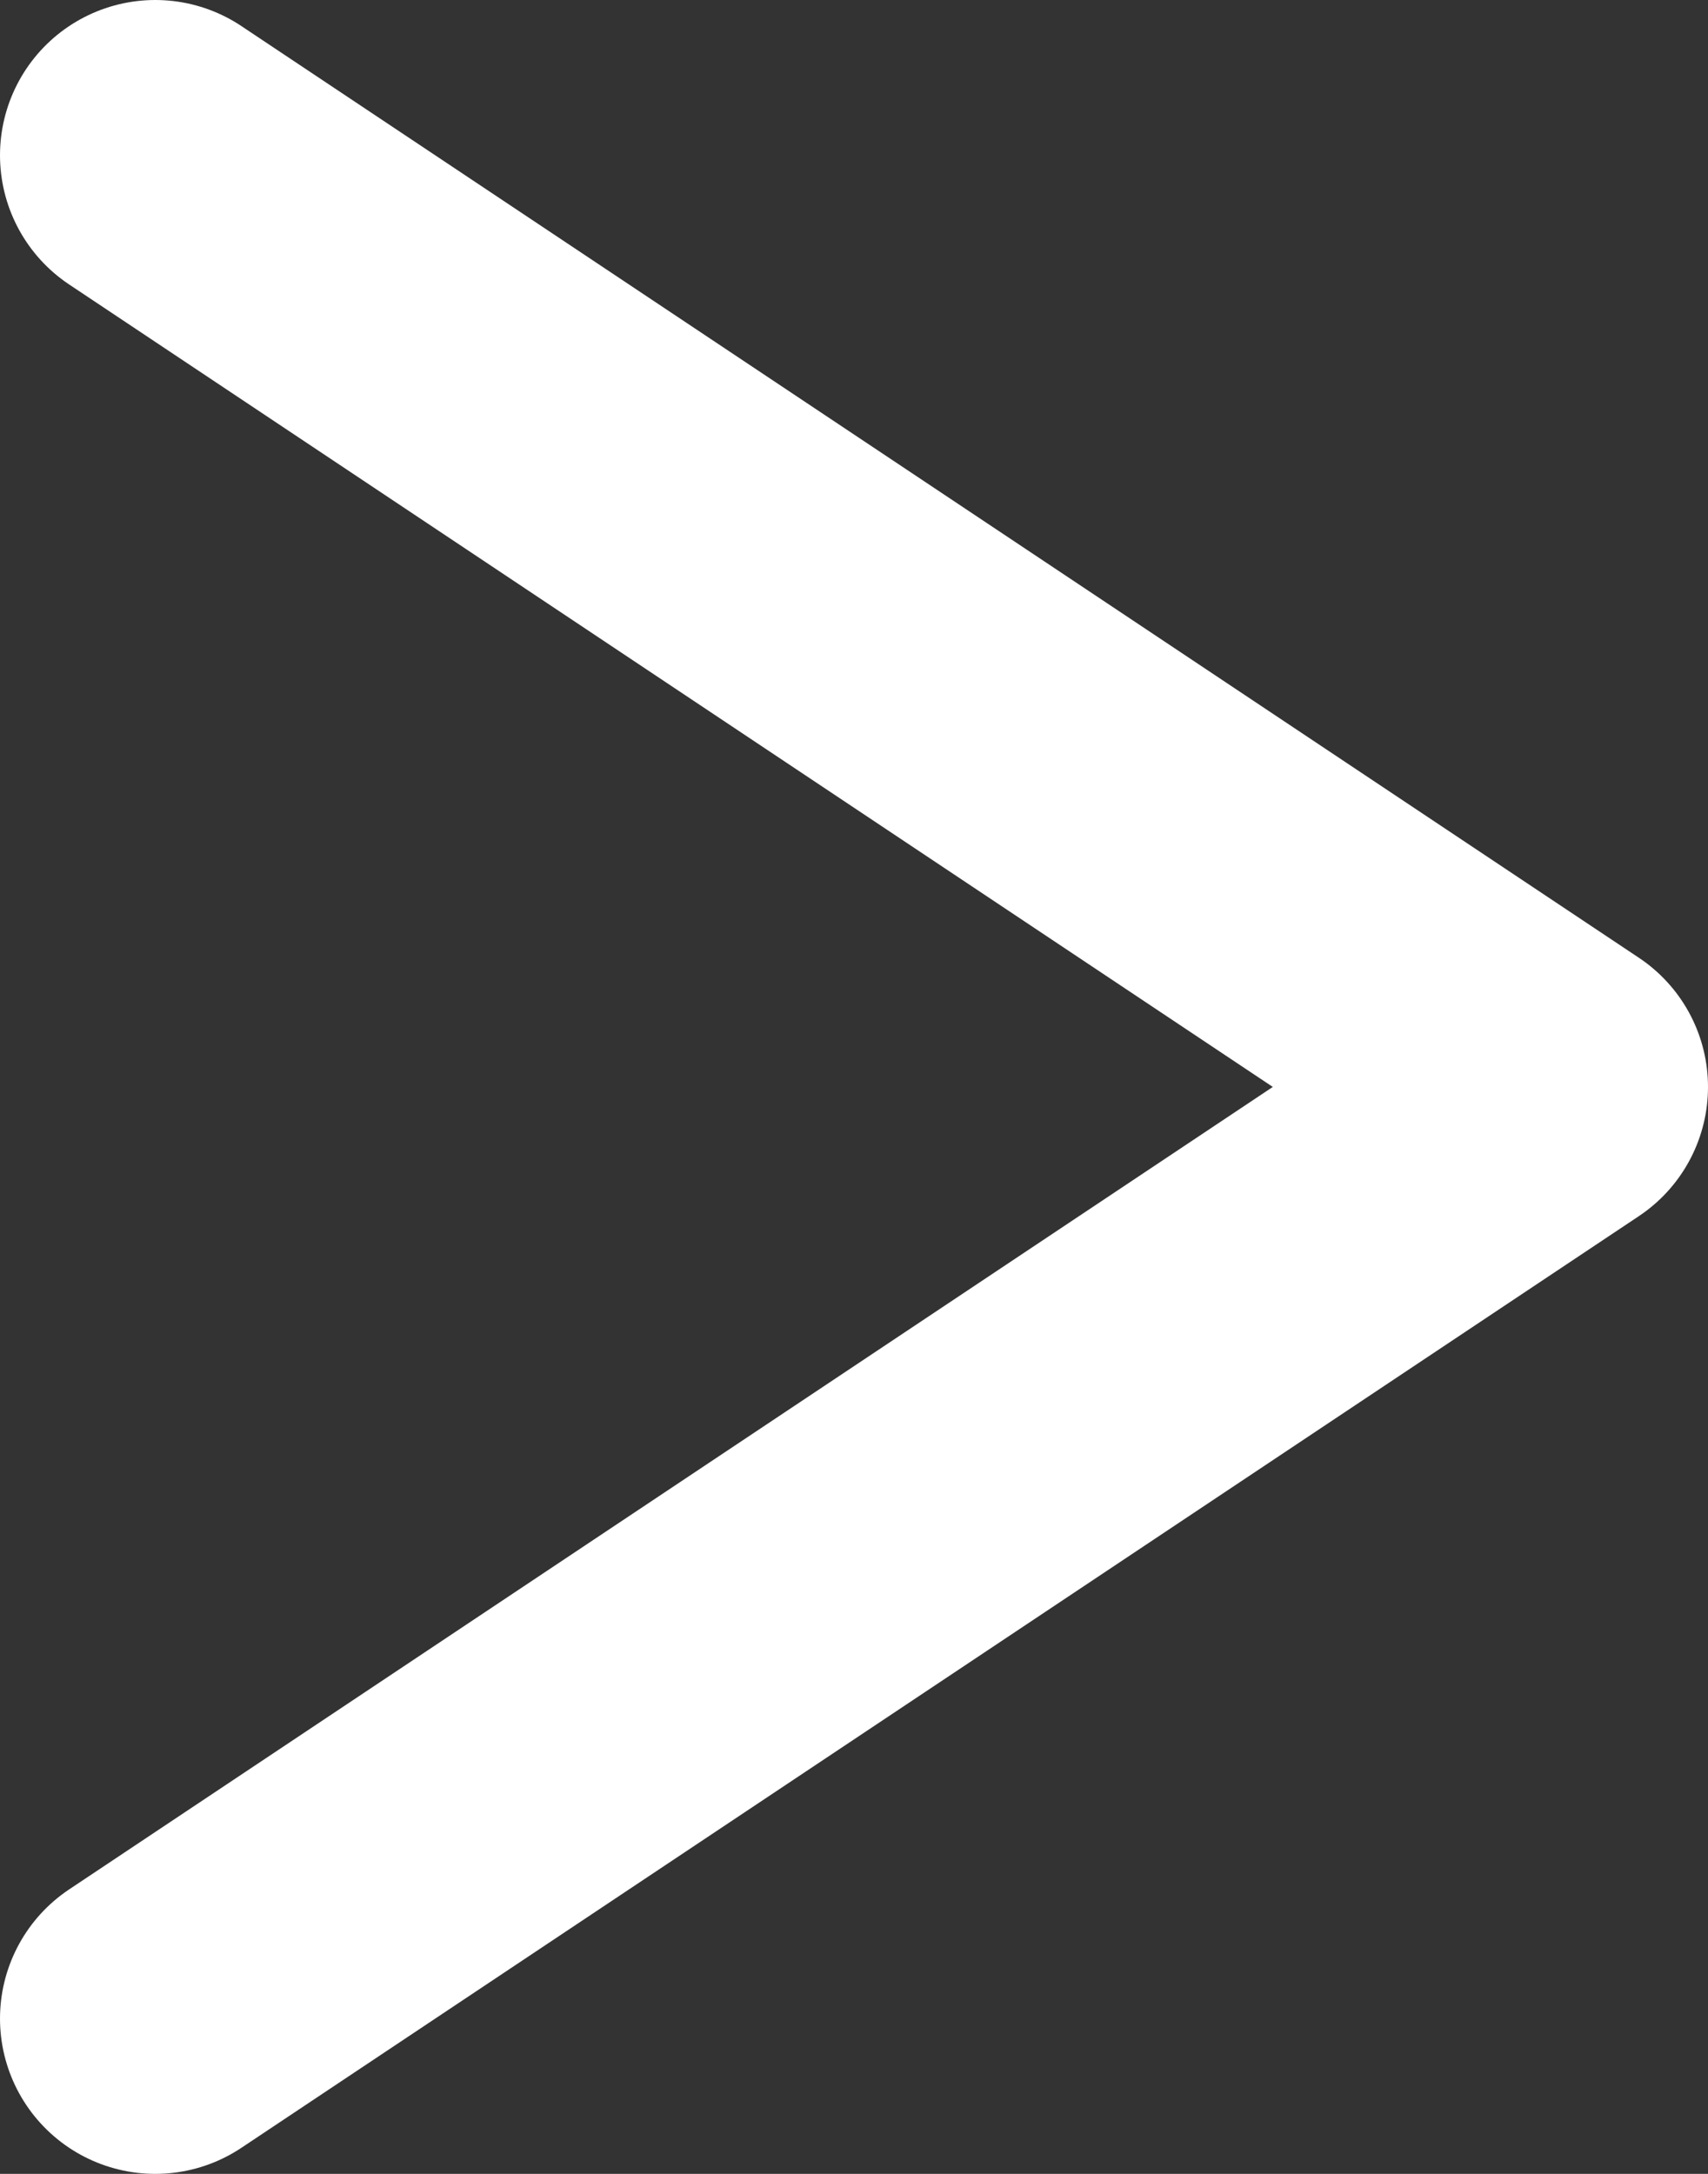<svg width="11" height="14" viewBox="0 0 11 14" fill="none" xmlns="http://www.w3.org/2000/svg">
<rect x="0" y="0" width="11" height="14" fill="#333333" stroke="none"/>
<path d="M1 1L10 7L1 13" stroke="white" stroke-width="2" stroke-linecap="round" stroke-linejoin="round"/>
</svg>
